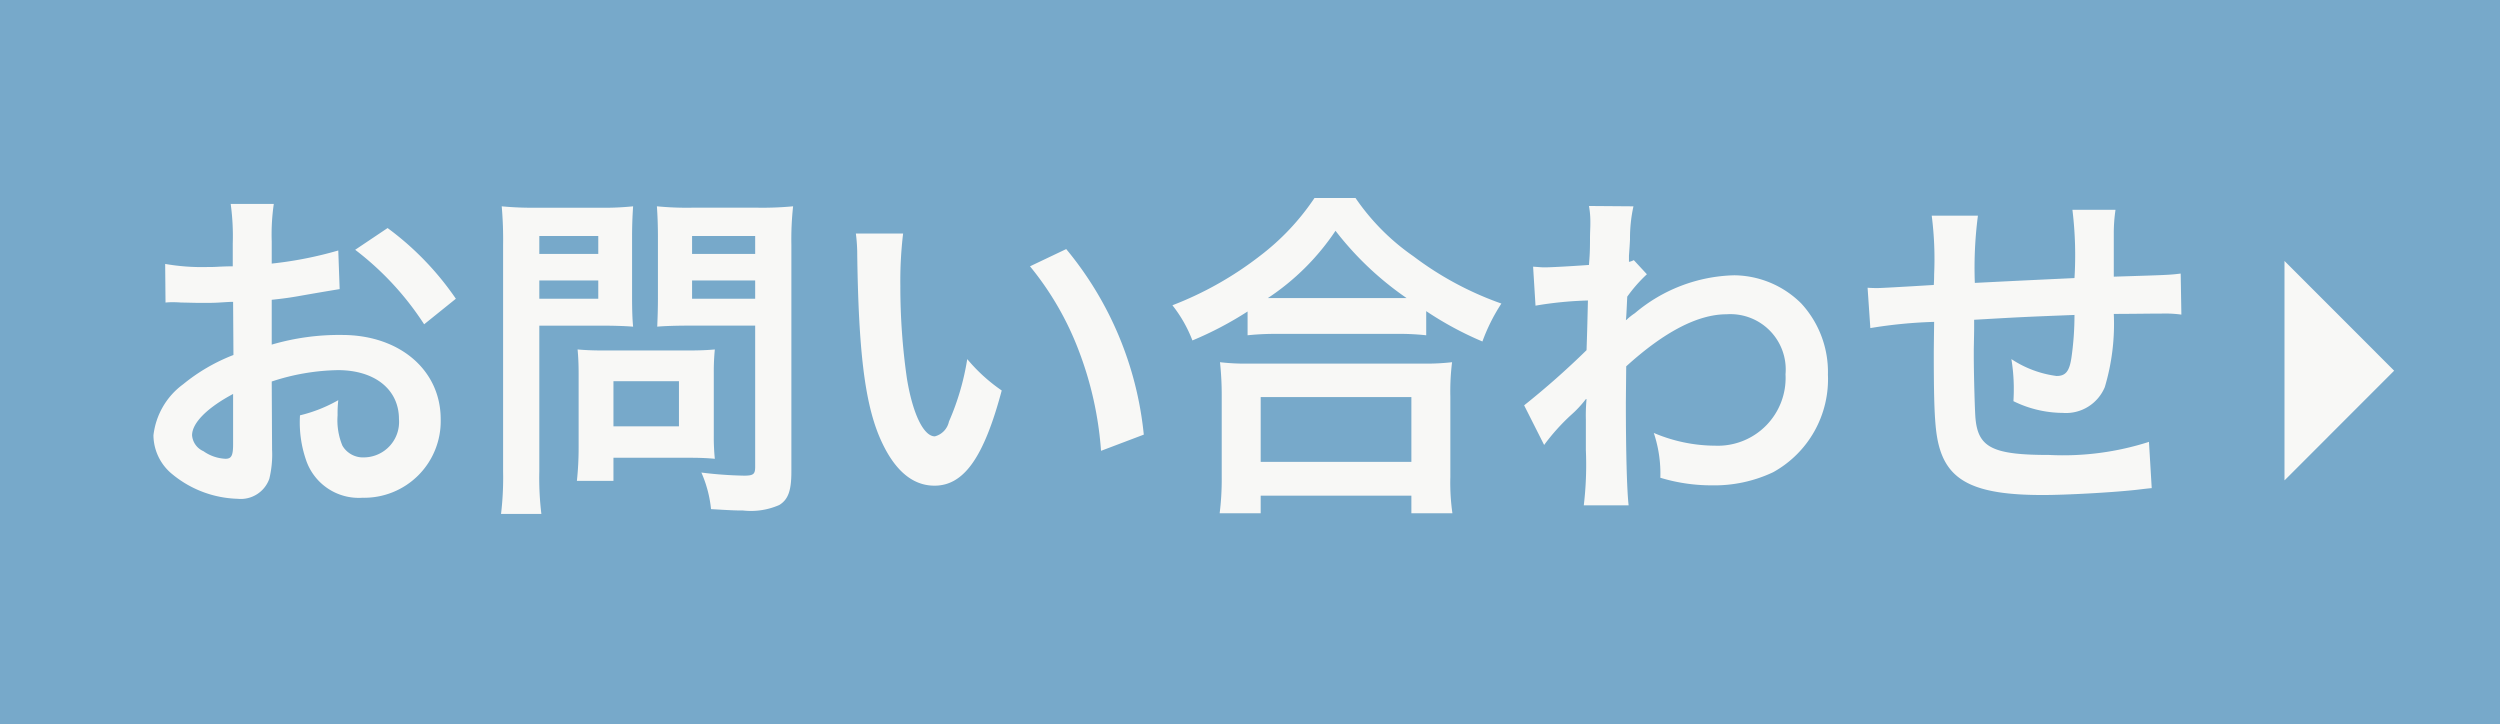 <?xml version="1.0" encoding="UTF-8"?> <svg xmlns="http://www.w3.org/2000/svg" id="_191030_head_mail.svg" data-name="191030/head_mail.svg" width="145" height="42" viewBox="0 0 145 42"><defs><style> .cls-1 { fill: #77a9ca; } .cls-2 { fill: #f8f8f6; fill-rule: evenodd; } </style></defs><rect id="btnbg" class="cls-1" width="145" height="42"></rect><path id="お問い合わせ" class="cls-2" d="M3214.76,31.128a12.8,12.8,0,0,1,3.84-.66c2.14,0,3.54,1.12,3.54,2.841a2.055,2.055,0,0,1-2.02,2.22,1.384,1.384,0,0,1-1.26-.68,3.856,3.856,0,0,1-.28-1.76,6.938,6.938,0,0,1,.04-0.88,8.441,8.441,0,0,1-2.22.88,6.685,6.685,0,0,0,.34,2.561,3.229,3.229,0,0,0,3.28,2.22,4.443,4.443,0,0,0,4.54-4.561c0-2.841-2.38-4.881-5.72-4.881a13.872,13.872,0,0,0-4.08.56v-2.6c0.76-.08,1.16-0.14,1.82-0.26,1.38-.24,1.76-0.3,2.12-0.36l-0.08-2.24a22.267,22.267,0,0,1-3.86.76v-1.28a12.286,12.286,0,0,1,.12-2.18h-2.5a13.709,13.709,0,0,1,.12,2.3v1.32c-0.22,0-.32,0-0.8.02-0.28.02-.5,0.02-0.7,0.02a12.283,12.283,0,0,1-2.42-.18l0.02,2.24a3.768,3.768,0,0,1,.42-0.02c0.06,0,.24,0,0.5.02,0.24,0,.8.02,1.1,0.02,0.5,0,.78,0,1.08-0.02,0.66-.04.66-0.04,0.82-0.04l0.02,3.081a10.7,10.7,0,0,0-2.92,1.7,4.27,4.27,0,0,0-1.72,2.961,2.939,2.939,0,0,0,1.1,2.26,6.231,6.231,0,0,0,3.78,1.42,1.757,1.757,0,0,0,1.84-1.16,5.956,5.956,0,0,0,.16-1.7Zm-2.24,3.641c0,0.66-.1.84-0.44,0.84a2.4,2.4,0,0,1-1.28-.44,1.1,1.1,0,0,1-.66-0.92c0-.72.88-1.6,2.38-2.4v2.921Zm12.92-8.442a16.971,16.971,0,0,0-3.96-4.1l-1.88,1.261a17.076,17.076,0,0,1,4,4.321Zm4.84,1.56h3.6c0.66,0,1.36.02,1.84,0.06-0.04-.44-0.06-0.9-0.06-1.8v-3.3c0-.78.02-1.24,0.06-1.88a16.878,16.878,0,0,1-2.04.08h-3.54a18.658,18.658,0,0,1-2.04-.08,22.369,22.369,0,0,1,.08,2.261v13.1a17.888,17.888,0,0,1-.12,2.481h2.34a17.162,17.162,0,0,1-.12-2.461V27.887Zm0-5.2h3.42v1.04h-3.42v-1.04Zm0,2.58h3.42v1.06h-3.42v-1.06Zm14.62-2.06a17.619,17.619,0,0,1,.1-2.241,19.063,19.063,0,0,1-2.06.08h-3.8a17.97,17.97,0,0,1-2.04-.08c0.04,0.58.06,1.12,0.06,1.88v3.3c0,0.86-.02,1.26-0.04,1.8,0.44-.04,1.16-0.06,1.82-0.06h3.86v8.182c0,0.44-.1.52-0.66,0.52a23.277,23.277,0,0,1-2.46-.18,6.985,6.985,0,0,1,.56,2.121c1.32,0.08,1.54.08,1.86,0.08a4.077,4.077,0,0,0,2.1-.32c0.52-.32.7-0.84,0.7-1.94V23.206Zm-5.76-.52h3.66v1.04h-3.66v-1.04Zm0,2.58h3.66v1.06h-3.66v-1.06Zm1.26,5.381a13.2,13.2,0,0,1,.06-1.38c-0.42.04-.92,0.06-1.54,0.06h-4.94c-0.58,0-1.04-.02-1.48-0.06,0.04,0.42.06,0.86,0.06,1.4v4.281a17.835,17.835,0,0,1-.1,1.941h2.12v-1.34h4.46c0.58,0,1,.02,1.42.06a12.522,12.522,0,0,1-.06-1.36v-3.6Zm-5.82.46h3.8v2.62h-3.8v-2.62Zm14.06-8.562a9.568,9.568,0,0,1,.08,1.281c0.08,5.541.44,8.442,1.26,10.442,0.8,1.92,1.88,2.9,3.22,2.9,1.7,0,2.86-1.621,3.9-5.521a9.874,9.874,0,0,1-2-1.82,14.749,14.749,0,0,1-1.06,3.621,1.127,1.127,0,0,1-.82.86c-0.64,0-1.28-1.28-1.62-3.361a37.447,37.447,0,0,1-.38-5.361,23.268,23.268,0,0,1,.16-3.041h-2.74Zm10.1,1.9a17.467,17.467,0,0,1,2.84,4.921,20.283,20.283,0,0,1,1.28,5.781l2.48-.94a19.947,19.947,0,0,0-4.5-10.762Zm12.62,4a15.036,15.036,0,0,1,1.72-.08h6.84a14.539,14.539,0,0,1,1.8.08v-1.4a19.446,19.446,0,0,0,3.26,1.76,10.769,10.769,0,0,1,1.1-2.2,18.794,18.794,0,0,1-5.1-2.741,13.064,13.064,0,0,1-3.36-3.381h-2.38a13.962,13.962,0,0,1-3.14,3.341,20,20,0,0,1-5.1,2.881,7.744,7.744,0,0,1,1.16,2.04,20.346,20.346,0,0,0,3.2-1.68v1.38Zm1.74-2.16h-0.56a14,14,0,0,0,3.92-3.9,18.275,18.275,0,0,0,4.12,3.9h-7.48Zm-0.98,12.483v-1.02h8.74v1.02h2.38a12.5,12.5,0,0,1-.12-2.1V31.988a13.635,13.635,0,0,1,.1-1.98,13.122,13.122,0,0,1-1.74.08h-10a12.6,12.6,0,0,1-1.72-.08,18.065,18.065,0,0,1,.1,1.98v4.661a16.006,16.006,0,0,1-.12,2.121h2.38Zm0-6.741h8.74v3.761h-8.74V32.028Zm16.44,2.78a12.112,12.112,0,0,1,1.54-1.72,6.434,6.434,0,0,0,.88-0.94h0.04a10.148,10.148,0,0,0-.04,1.18v1.781a19.908,19.908,0,0,1-.12,3.2h2.6c-0.1-.88-0.16-3.12-0.16-5.981l0.02-2.08c2.2-2,4.16-3.02,5.82-3.02a3.209,3.209,0,0,1,3.42,3.481,3.933,3.933,0,0,1-4.08,4.141,9.157,9.157,0,0,1-3.56-.74,7.459,7.459,0,0,1,.38,2.6,10.236,10.236,0,0,0,2.98.44,7.973,7.973,0,0,0,3.56-.76,6.165,6.165,0,0,0,3.18-5.661,5.868,5.868,0,0,0-1.54-4.121,5.579,5.579,0,0,0-3.9-1.641,9.254,9.254,0,0,0-5.76,2.2,3.516,3.516,0,0,0-.48.38l-0.04.02c0.02-.06.04-0.5,0.08-1.36a8.445,8.445,0,0,1,1.14-1.3l-0.76-.82a0.927,0.927,0,0,1-.28.1v-0.36c0.04-.56.04-0.56,0.06-0.94a8.615,8.615,0,0,1,.2-1.92l-2.58-.02a4.939,4.939,0,0,1,.08.88v0.2c0,0.18-.02.46-0.02,0.84,0,0.72-.02.98-0.06,1.5-1.12.08-2.22,0.14-2.58,0.14-0.18,0-.34-0.02-0.66-0.04l0.14,2.261a21.4,21.4,0,0,1,3.04-.3c-0.04,1.64-.04,1.66-0.08,2.881a46.982,46.982,0,0,1-3.62,3.2Zm35.08-.18a16.264,16.264,0,0,1-5.78.76c-3.26,0-4.12-.42-4.28-2.1-0.04-.4-0.1-2.58-0.1-3.621v-0.42c0.02-1.06.02-1.06,0.02-1.16v-0.54c2.78-.16,2.78-0.16,5.82-0.28a17.245,17.245,0,0,1-.18,2.5c-0.12.78-.34,1.04-0.86,1.04a6.2,6.2,0,0,1-2.62-.98,10.653,10.653,0,0,1,.14,1.641c0,0.28,0,.4-0.02.8a6.557,6.557,0,0,0,2.86.68,2.437,2.437,0,0,0,2.44-1.5,12.8,12.8,0,0,0,.52-4.241c0.94,0,2.08-.02,2.78-0.02a7,7,0,0,1,1.14.06l-0.04-2.38c-0.66.08-.66,0.08-3.88,0.18v-2.5a9.112,9.112,0,0,1,.1-1.38h-2.5a21.639,21.639,0,0,1,.12,3.961c-2.98.14-2.98,0.14-5.78,0.28a23.319,23.319,0,0,1,.18-3.9h-2.68a19.745,19.745,0,0,1,.14,3.4c0,0.12,0,.3-0.02.62-1.98.12-3.08,0.18-3.26,0.18-0.1,0-.3,0-0.58-0.019l0.16,2.34a27.213,27.213,0,0,1,3.7-.36c-0.02,1.56-.02,1.64-0.02,1.94,0,3.441.08,4.561,0.36,5.461,0.6,1.92,2.22,2.641,5.96,2.641,1.32,0,3.96-.14,5.42-0.3,0.68-.08.68-0.08,0.9-0.1Z" transform="translate(-3199 -9)"></path><path id="長方形_695" data-name="長方形 695" class="cls-2" d="M3331.5,24.136l6.36,6.364-6.36,6.364" transform="translate(-3199 -9)"></path></svg> 